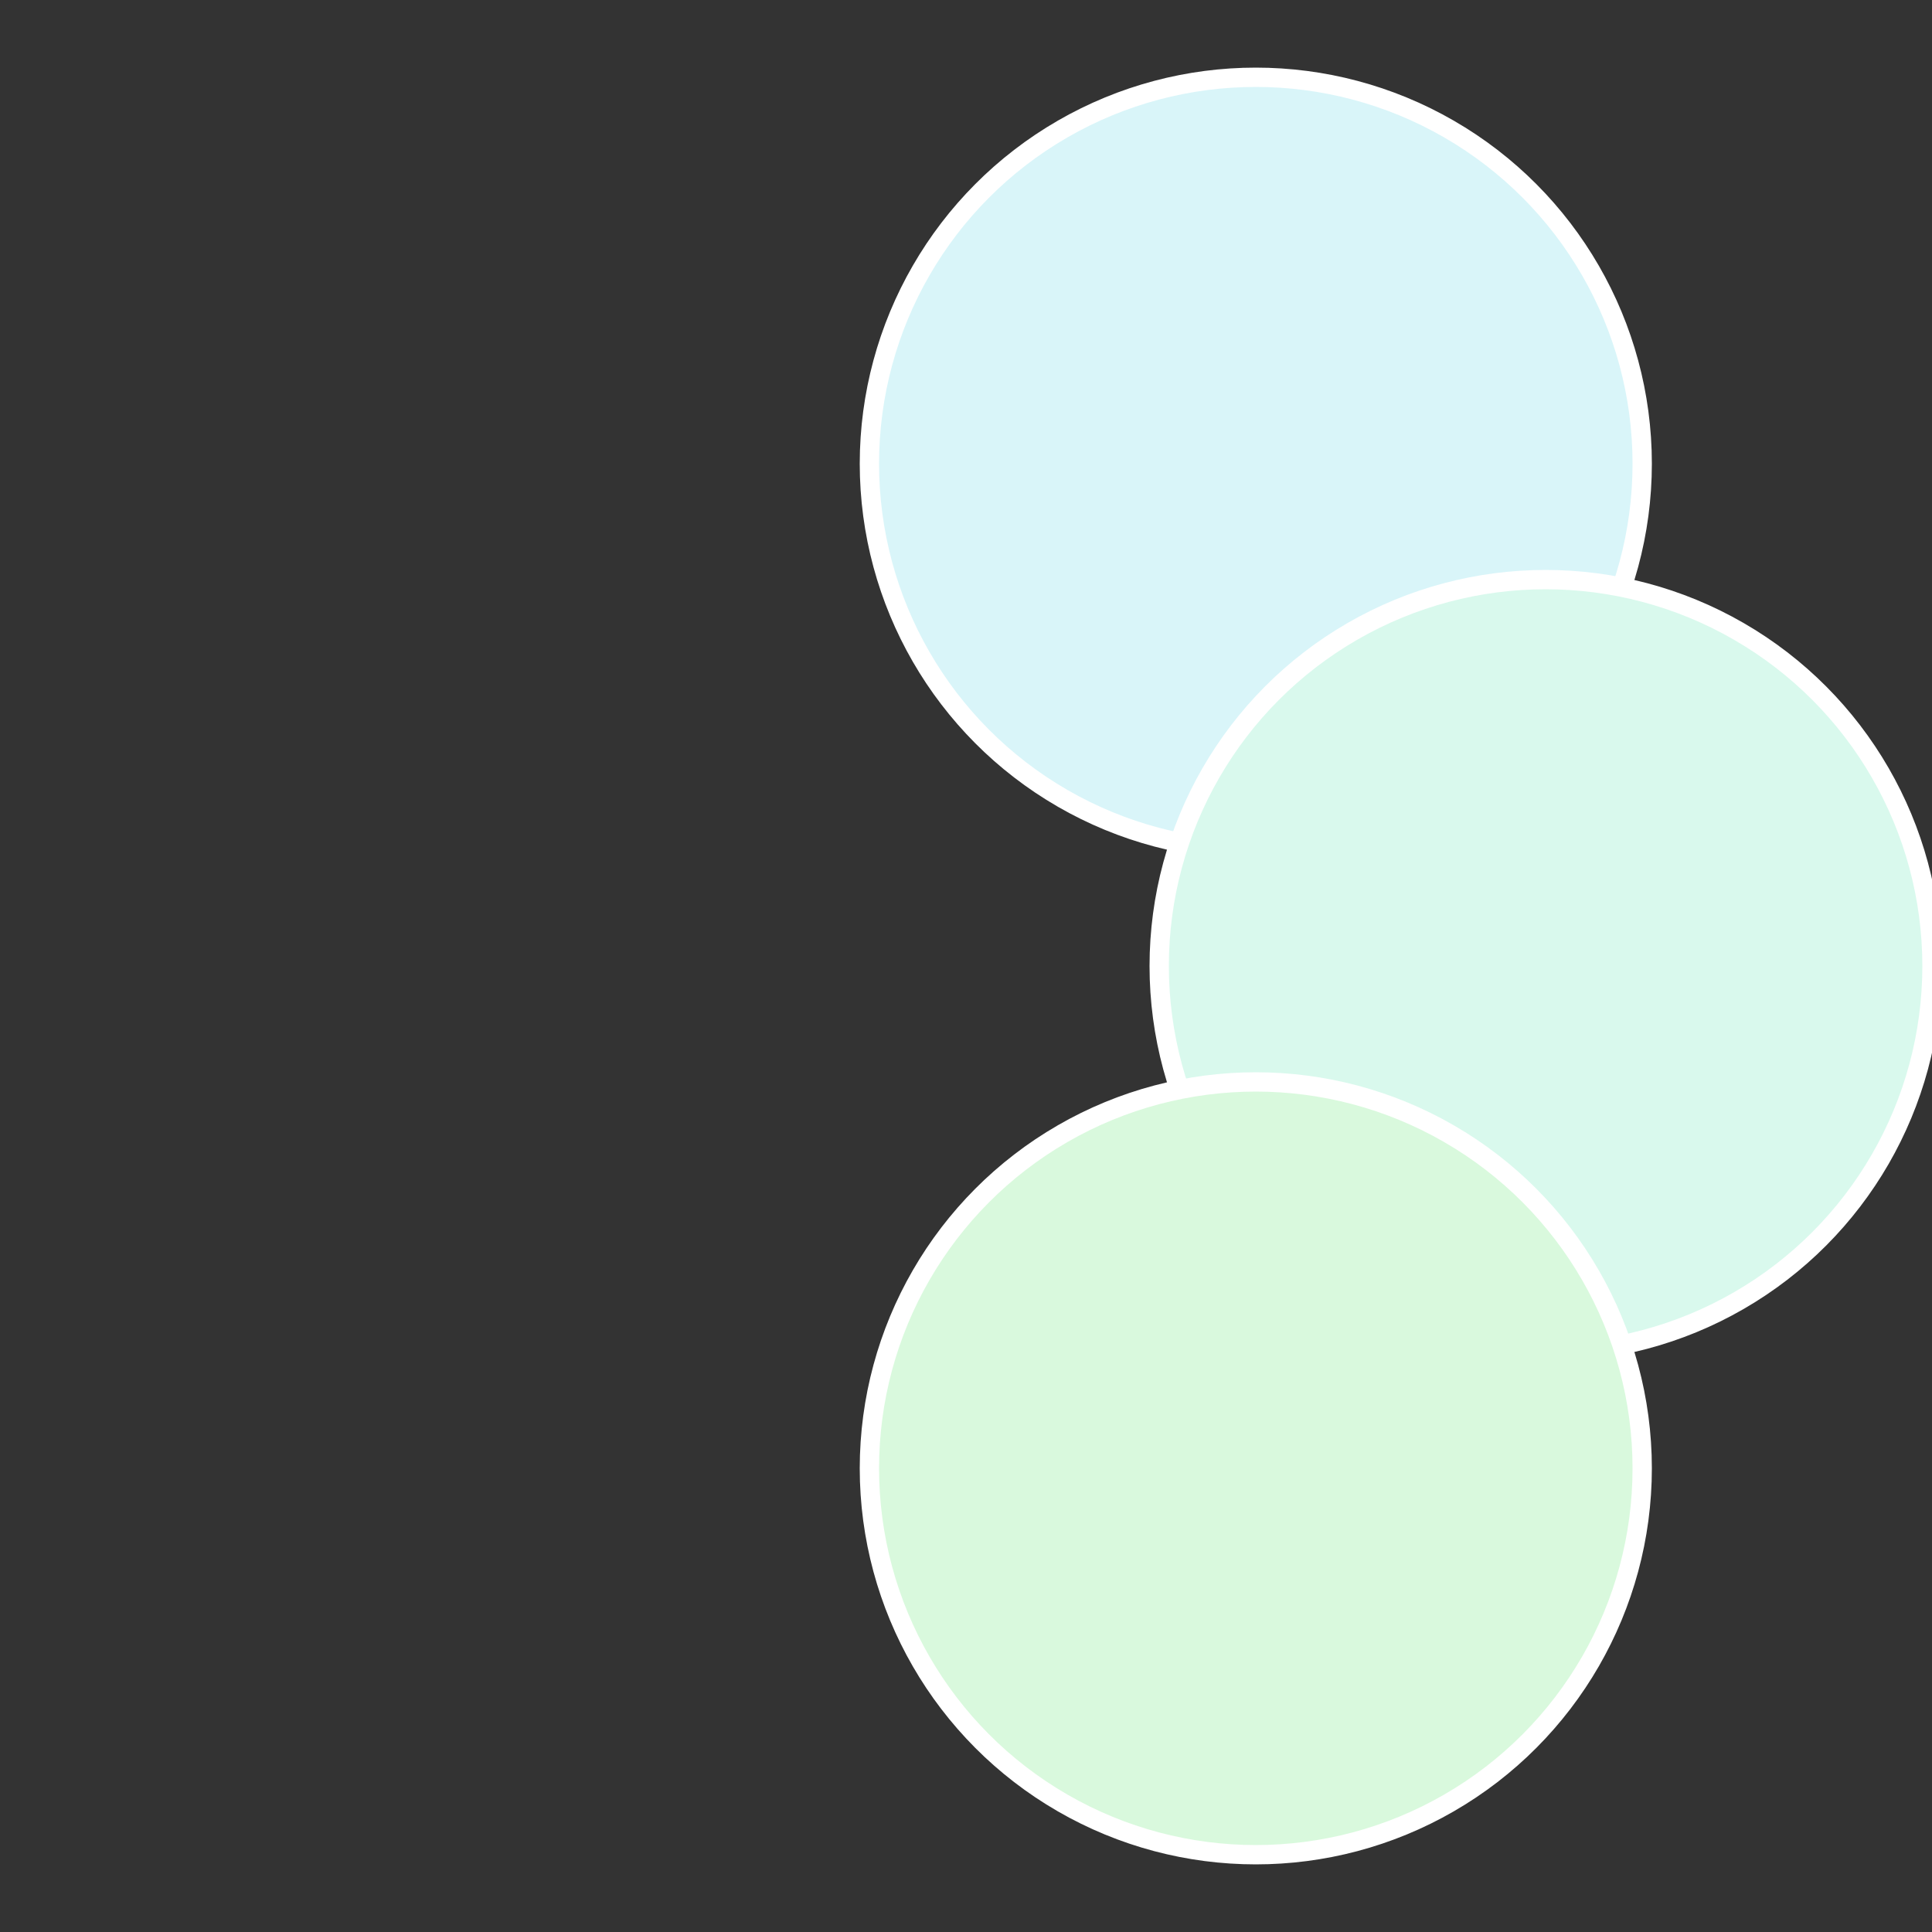 <?xml version="1.0" standalone="no"?>
<svg width="500" height="500" viewBox="-1 -1 2 2" xmlns="http://www.w3.org/2000/svg">
 
                <rect x="-1" y="-1" width="2" height="2" fill="#333333" stroke="none"/>
 
                <circle cx="0.3" cy="-0.52" r="0.4" fill="#d9f5f9" stroke="#fff" stroke-width="1%" />
             
                <circle cx="0.6" cy="0" r="0.4" fill="#d9f9ed" stroke="#fff" stroke-width="1%" />
             
                <circle cx="0.3" cy="0.52" r="0.4" fill="#d9f9dd" stroke="#fff" stroke-width="1%" />
            </svg>
